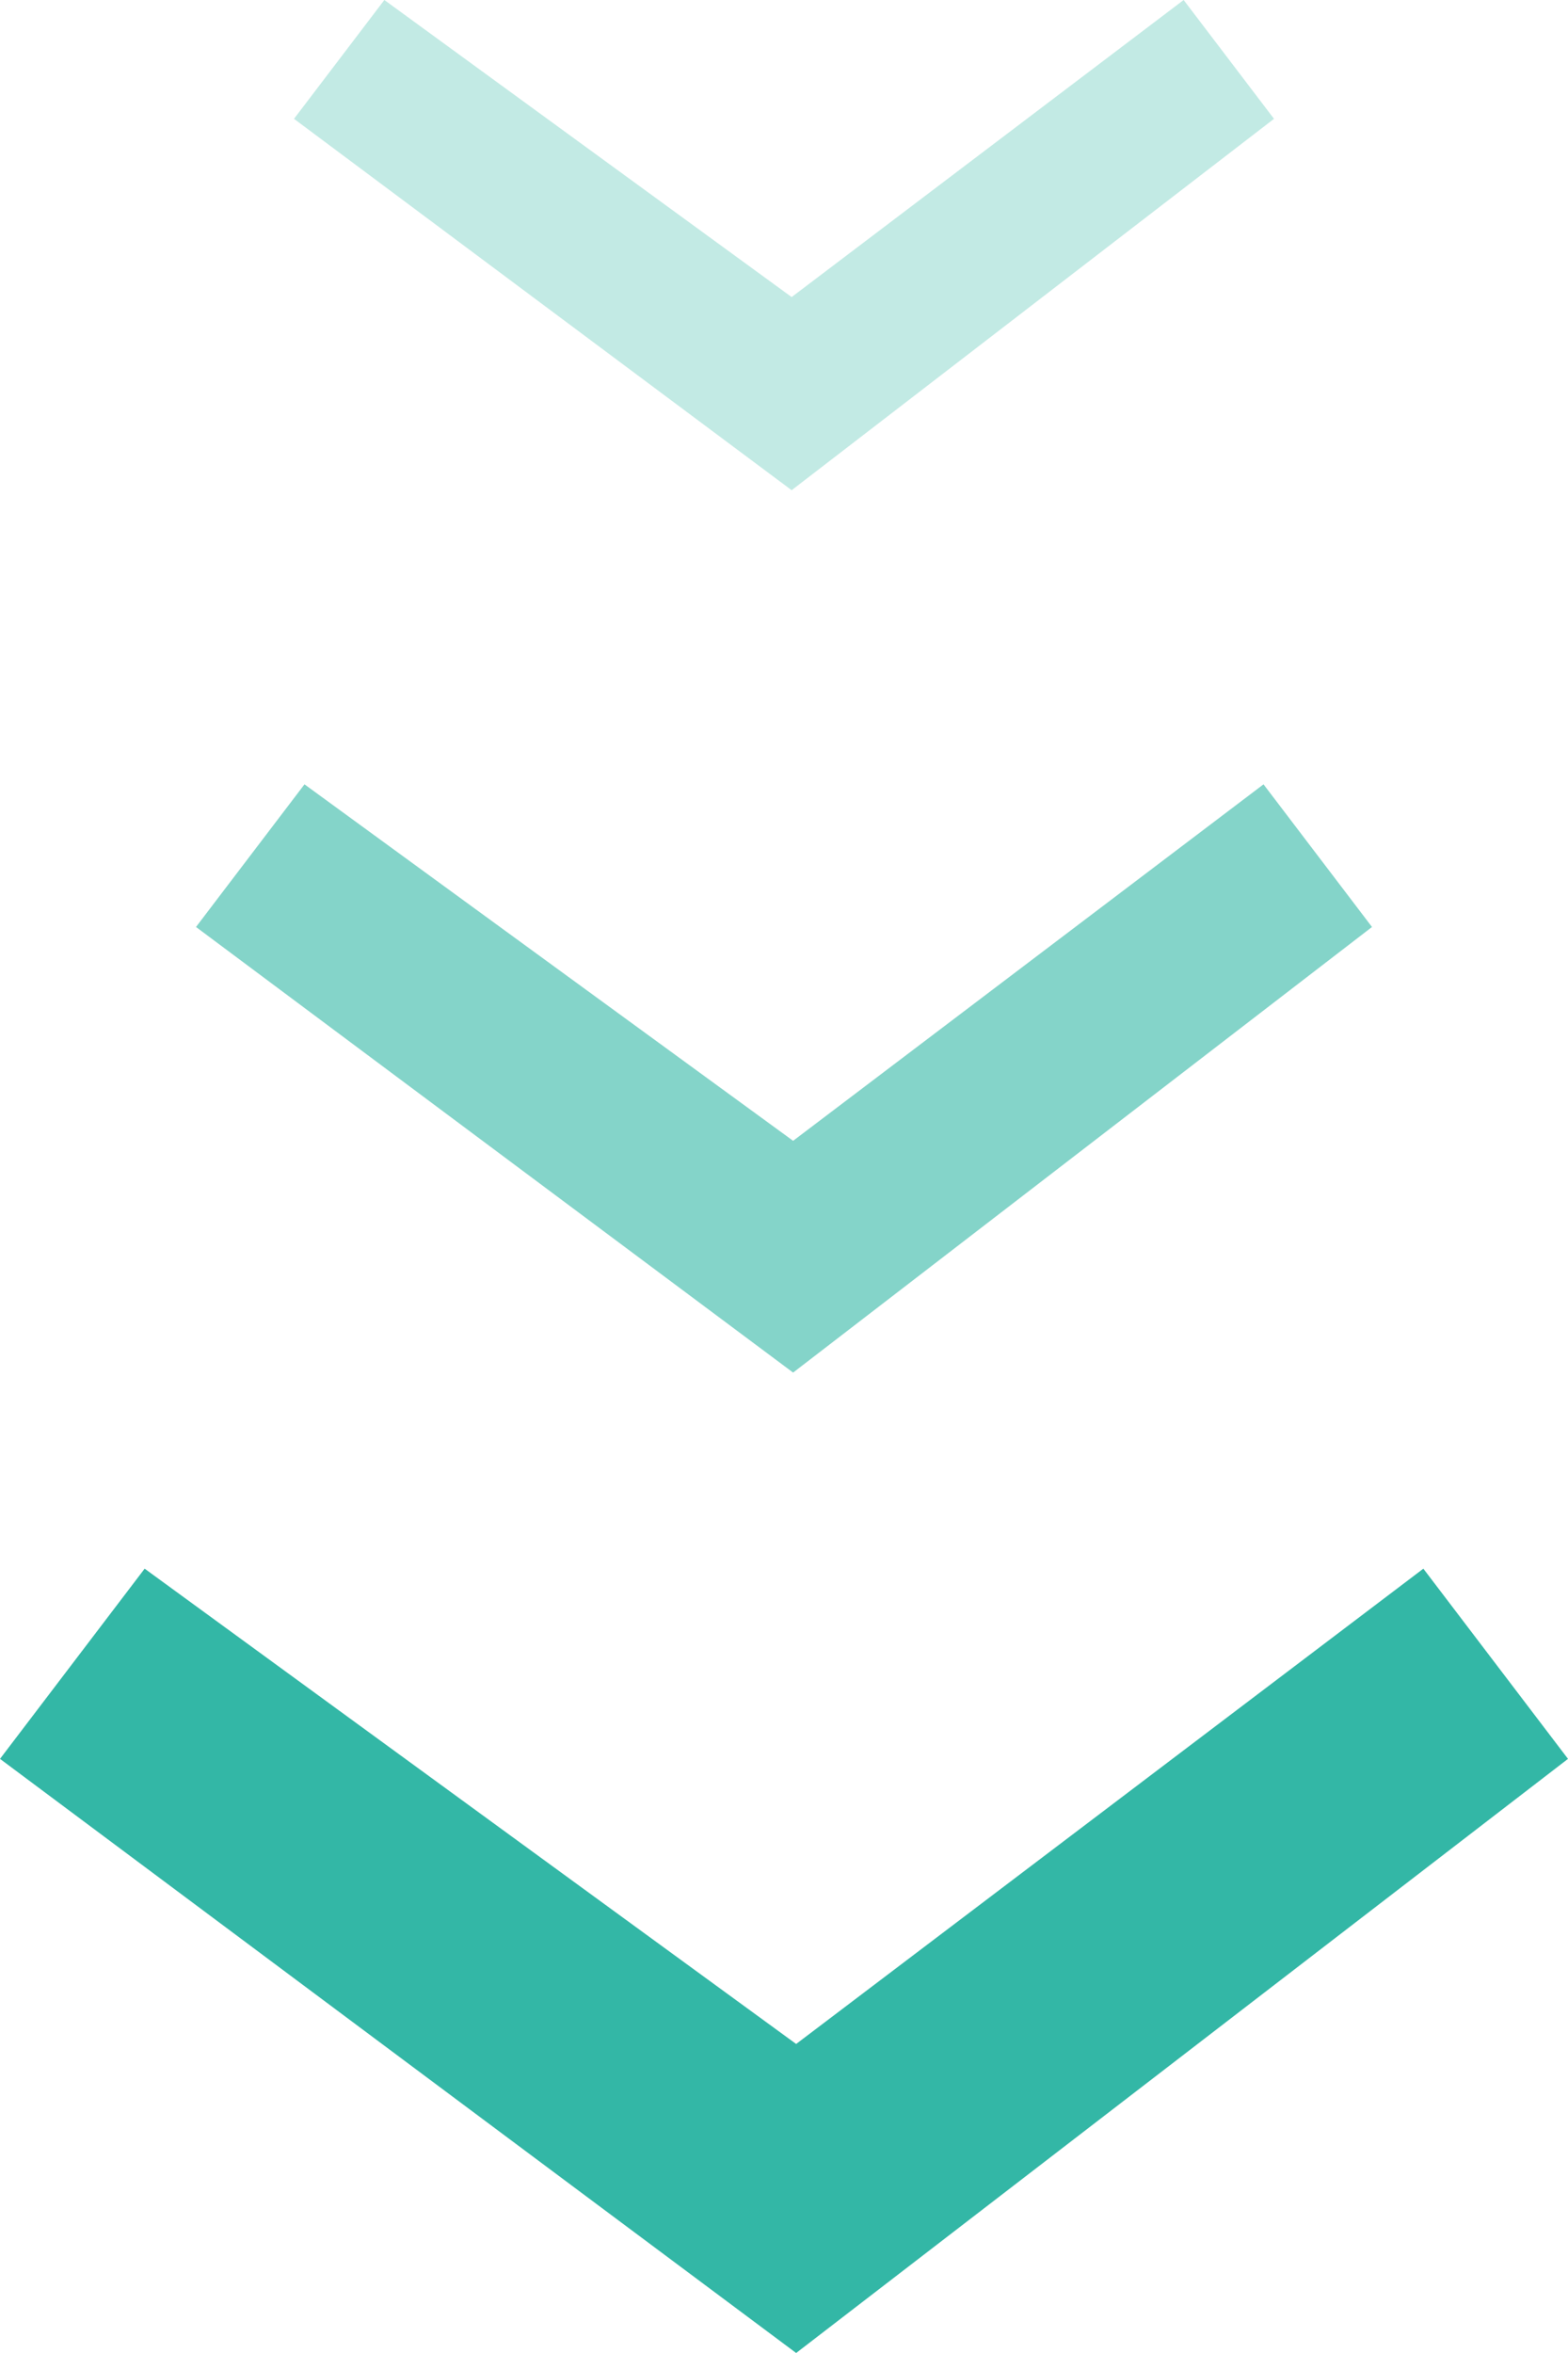 <svg xmlns="http://www.w3.org/2000/svg" width="16" height="24" viewBox="0 0 16 24" fill="none"><path d="M8.124 24L0 17.94L1.476 16L8.124 20.848L14.524 16L16 17.94L8.124 24Z" fill="#33B7A6"></path><path d="M8.093 14L2 9.455L3.107 8L8.093 11.636L12.893 8L14 9.455L8.093 14Z" fill="#33B7A6" fill-opacity="0.6"></path><path d="M8.078 5L3 1.212L3.922 0L8.078 3.03L12.078 0L13 1.212L8.078 5Z" fill="#33B7A6" fill-opacity="0.3"></path></svg>